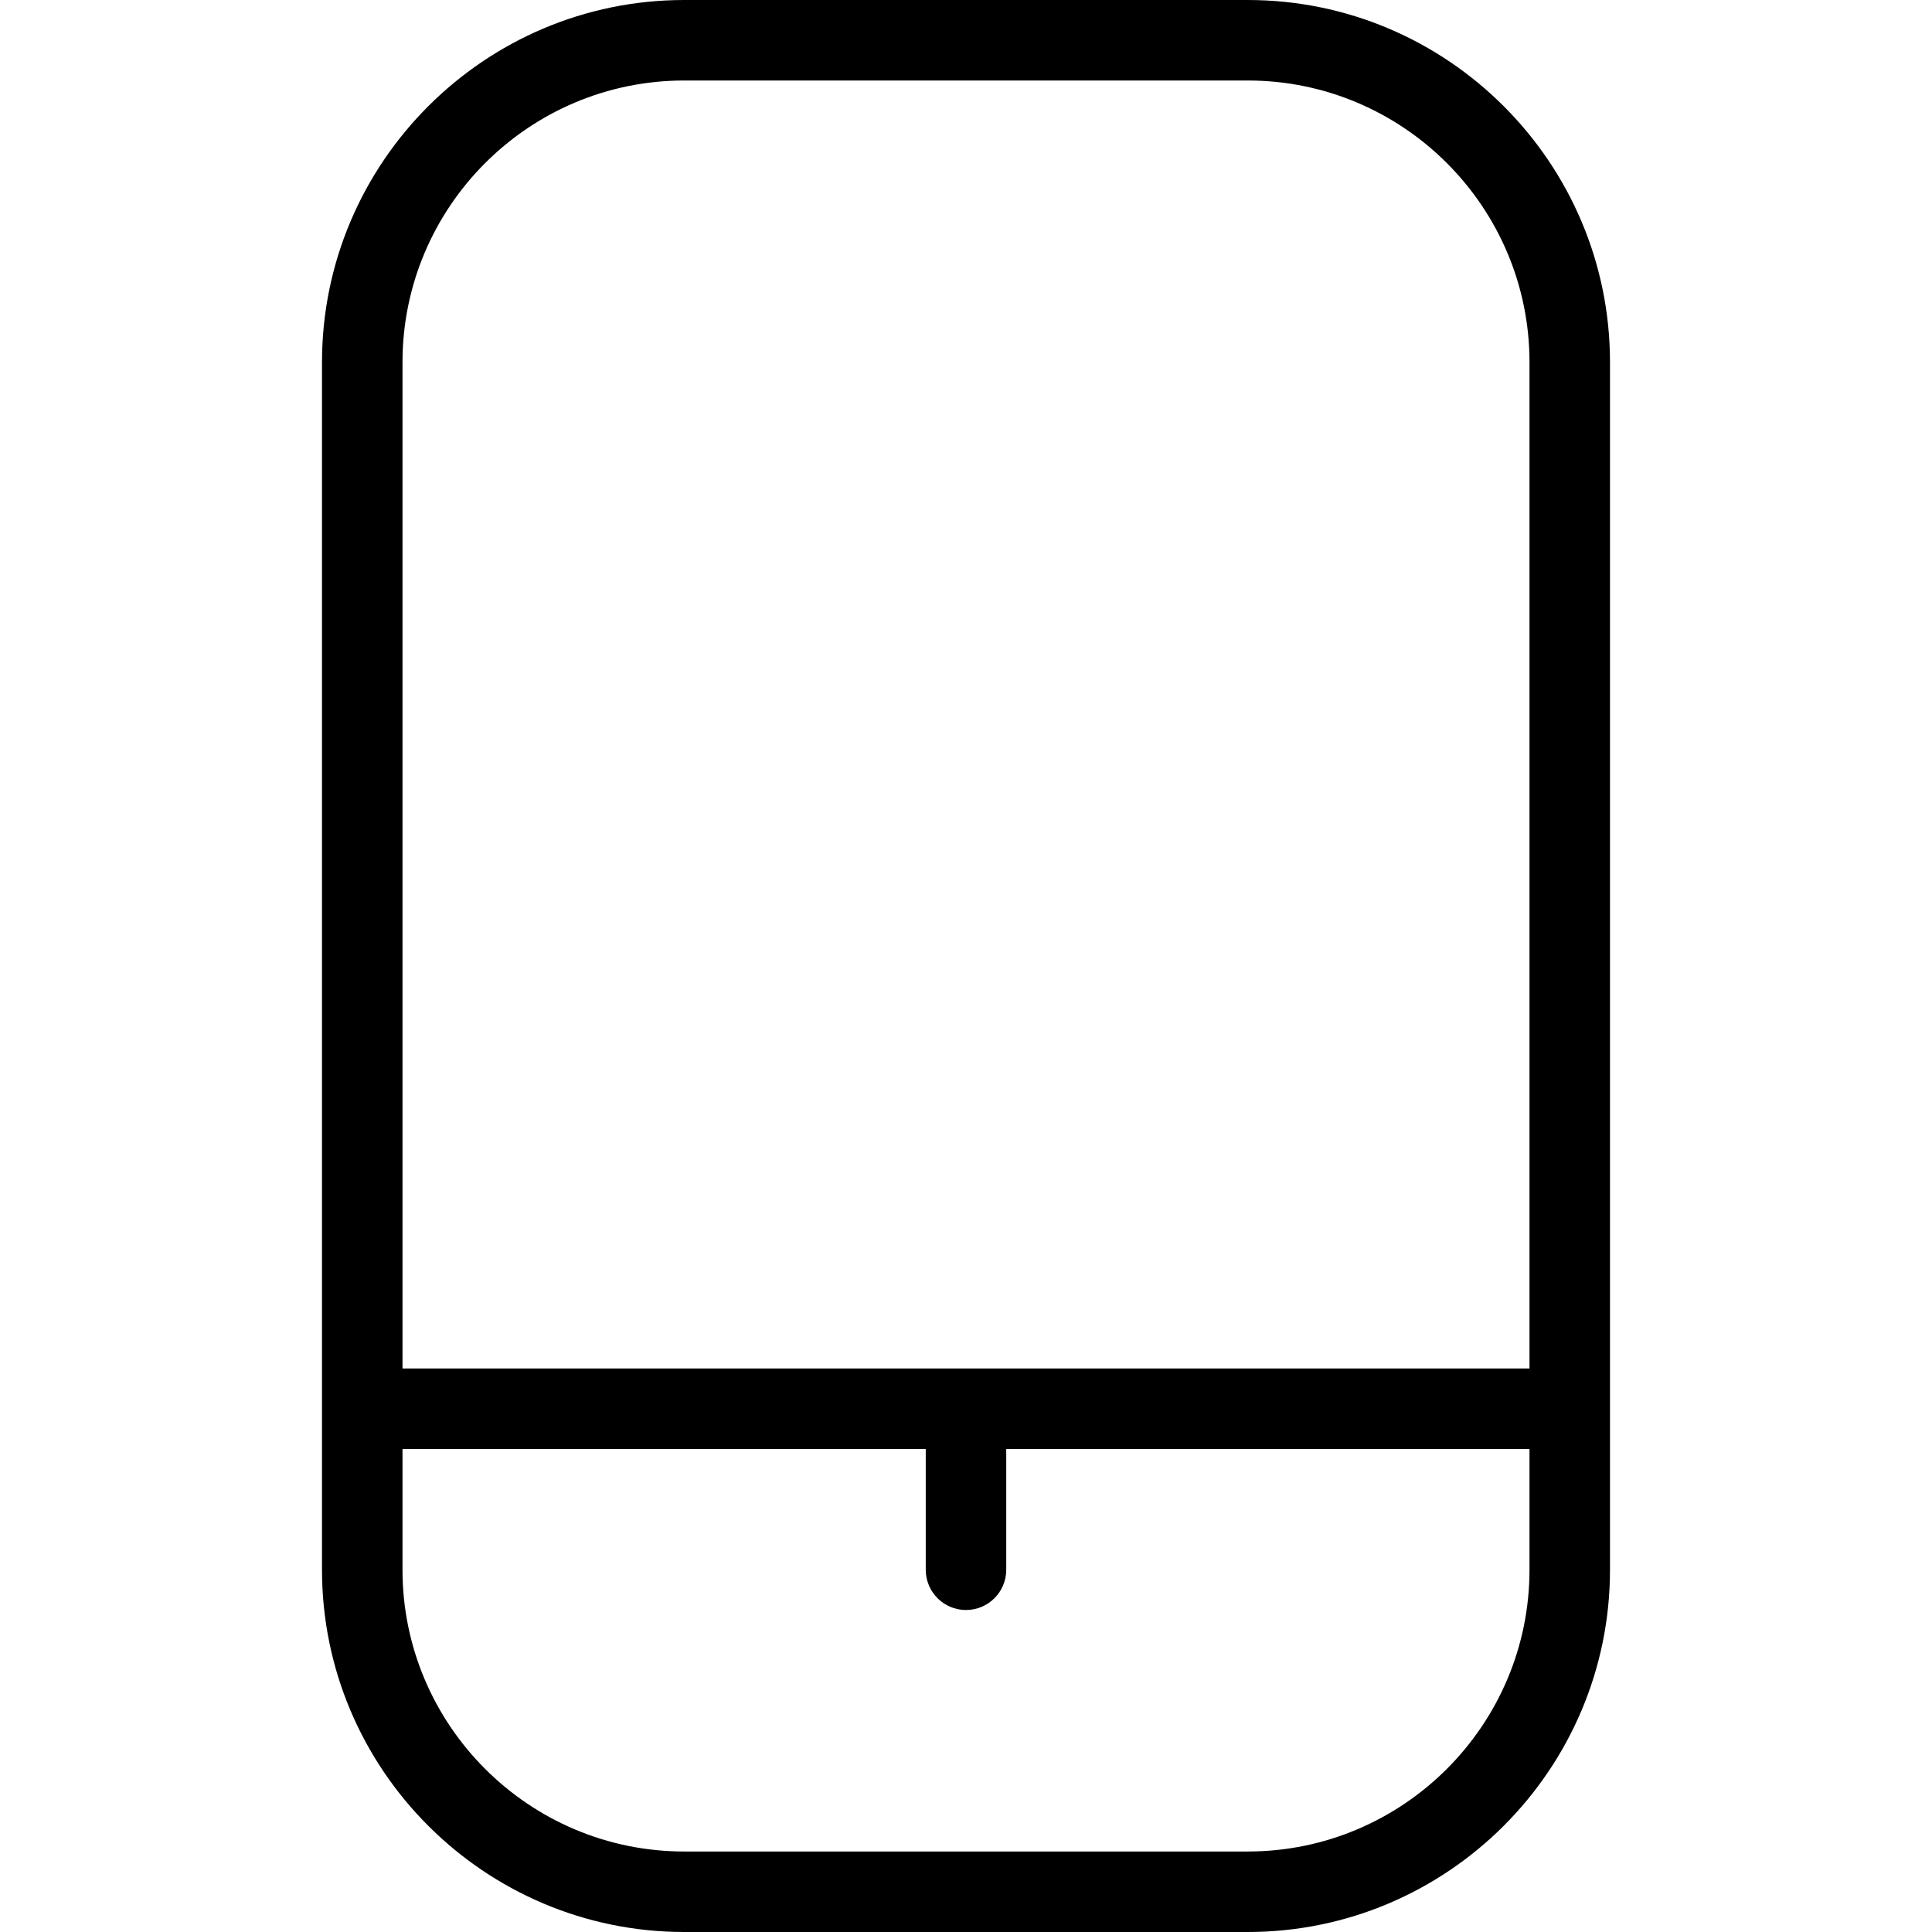 <?xml version="1.0" encoding="UTF-8"?>
<svg xmlns="http://www.w3.org/2000/svg" id="Layer_1" data-name="Layer 1" viewBox="0 0 24 24">
  <path d="M15.5,0h-7c-2.481,0-4.5,2.019-4.5,4.5v15c0,2.481,2.019,4.5,4.5,4.5h7c2.481,0,4.5-2.019,4.5-4.5V4.5c0-2.481-2.019-4.5-4.5-4.5Zm-7,1h7c1.93,0,3.5,1.57,3.5,3.5v12.5H5V4.5c0-1.93,1.57-3.5,3.5-3.5Zm7,22h-7c-1.93,0-3.5-1.57-3.5-3.5v-1.5h6.5v1.5c0,.276,.224,.5,.5,.5s.5-.224,.5-.5v-1.5h6.5v1.5c0,1.93-1.57,3.5-3.5,3.5Z"/>
</svg>
